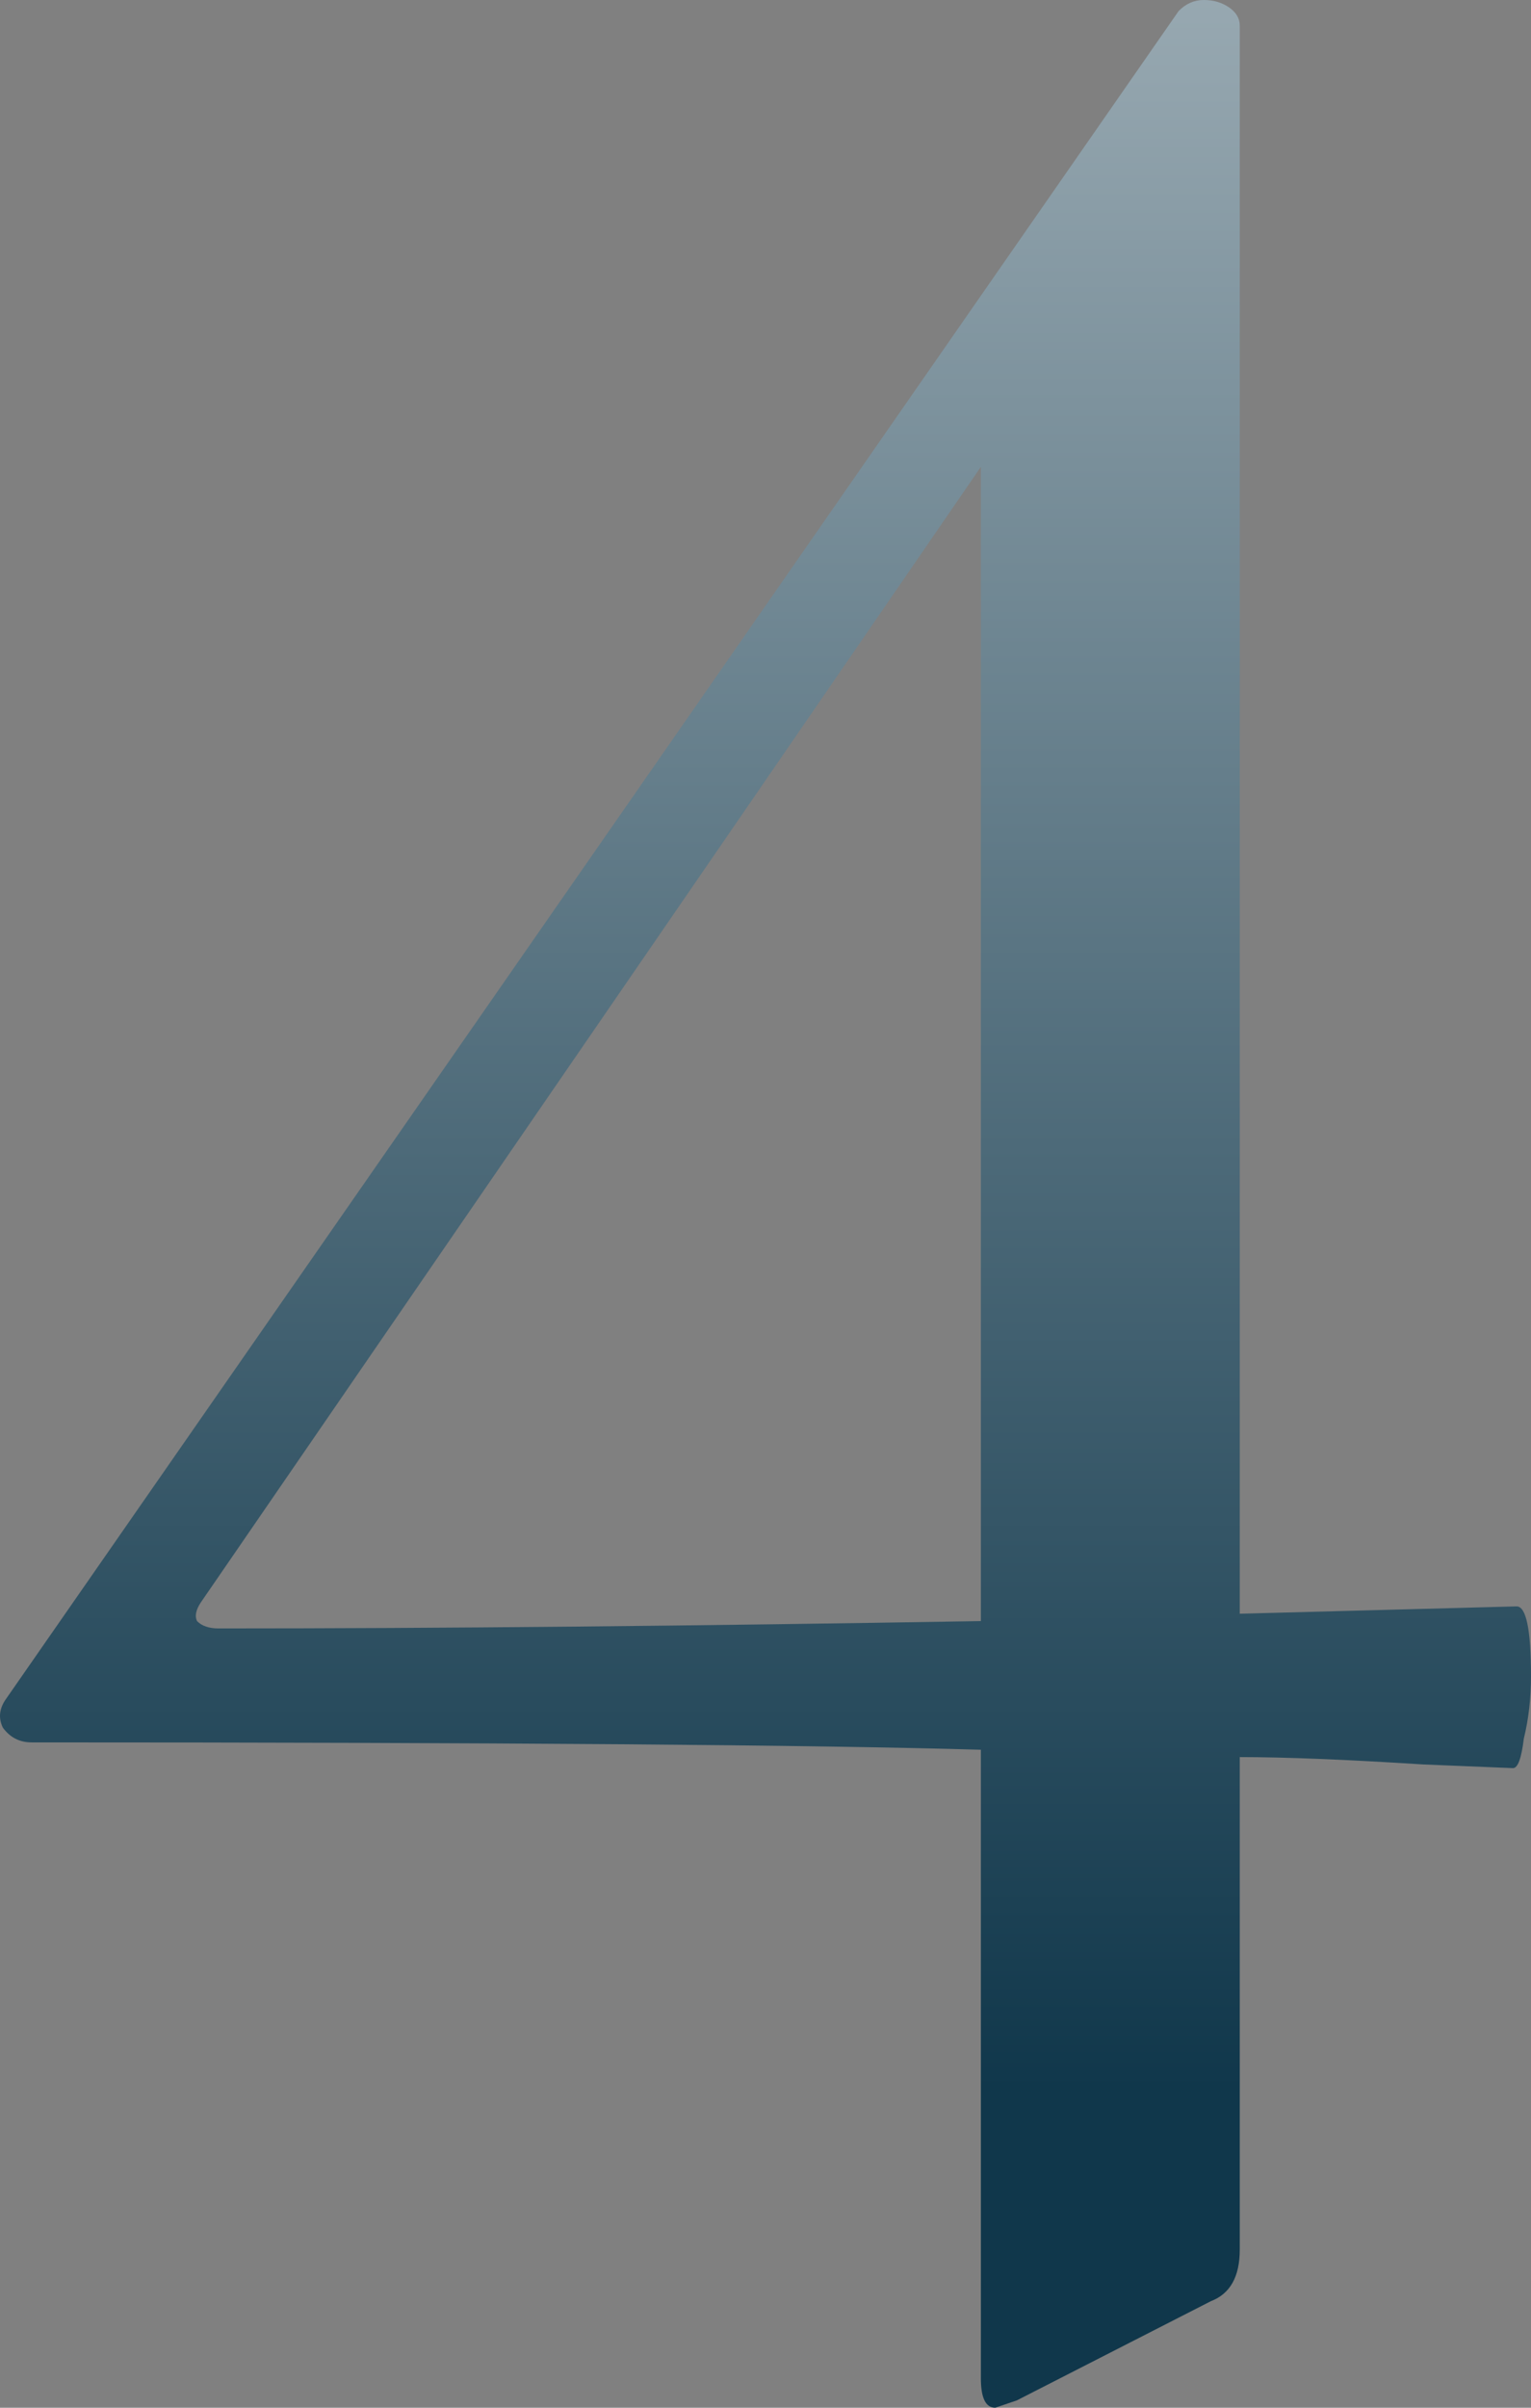 <?xml version="1.0" encoding="UTF-8"?> <svg xmlns="http://www.w3.org/2000/svg" width="196" height="308" viewBox="0 0 196 308" fill="none"><rect x="0" y="0" width="196" height="308" fill="#808080" stroke="none"/> <path d="M194.159 205.49C195.386 205.49 196 208.468 196 214.424C196 217.246 195.693 219.91 195.079 222.418C194.773 224.926 194.312 226.18 193.698 226.18L182.191 225.71C172.371 225.083 164.545 224.769 158.715 224.769V287.78C158.715 291.228 157.487 293.423 155.032 294.363L130.176 307.06L127.414 308C126.186 308 125.573 306.746 125.573 304.238V223.829C104.091 223.202 63.584 222.889 4.051 222.889C2.516 222.889 1.289 222.262 0.368 221.008C-0.245 219.754 -0.092 218.5 0.829 217.246L150.89 1.411C151.81 0.47 152.884 0 154.112 0C155.339 0 156.413 0.313 157.334 0.94C158.255 1.567 158.715 2.351 158.715 3.292V206.431L194.159 205.49ZM27.987 208.311C56.219 208.311 88.748 207.998 125.573 207.371V59.719L25.685 205.02C25.072 205.96 24.918 206.744 25.225 207.371C25.839 207.998 26.759 208.311 27.987 208.311Z" fill="url(#paint0_linear_13_555)"></path> <defs> <linearGradient id="paint0_linear_13_555" x1="104.506" y1="-205.961" x2="104.506" y2="363.017" gradientUnits="userSpaceOnUse"> <stop stop-color="white"></stop> <stop offset="0.832" stop-color="#10374B"></stop> </linearGradient> </defs> </svg> 